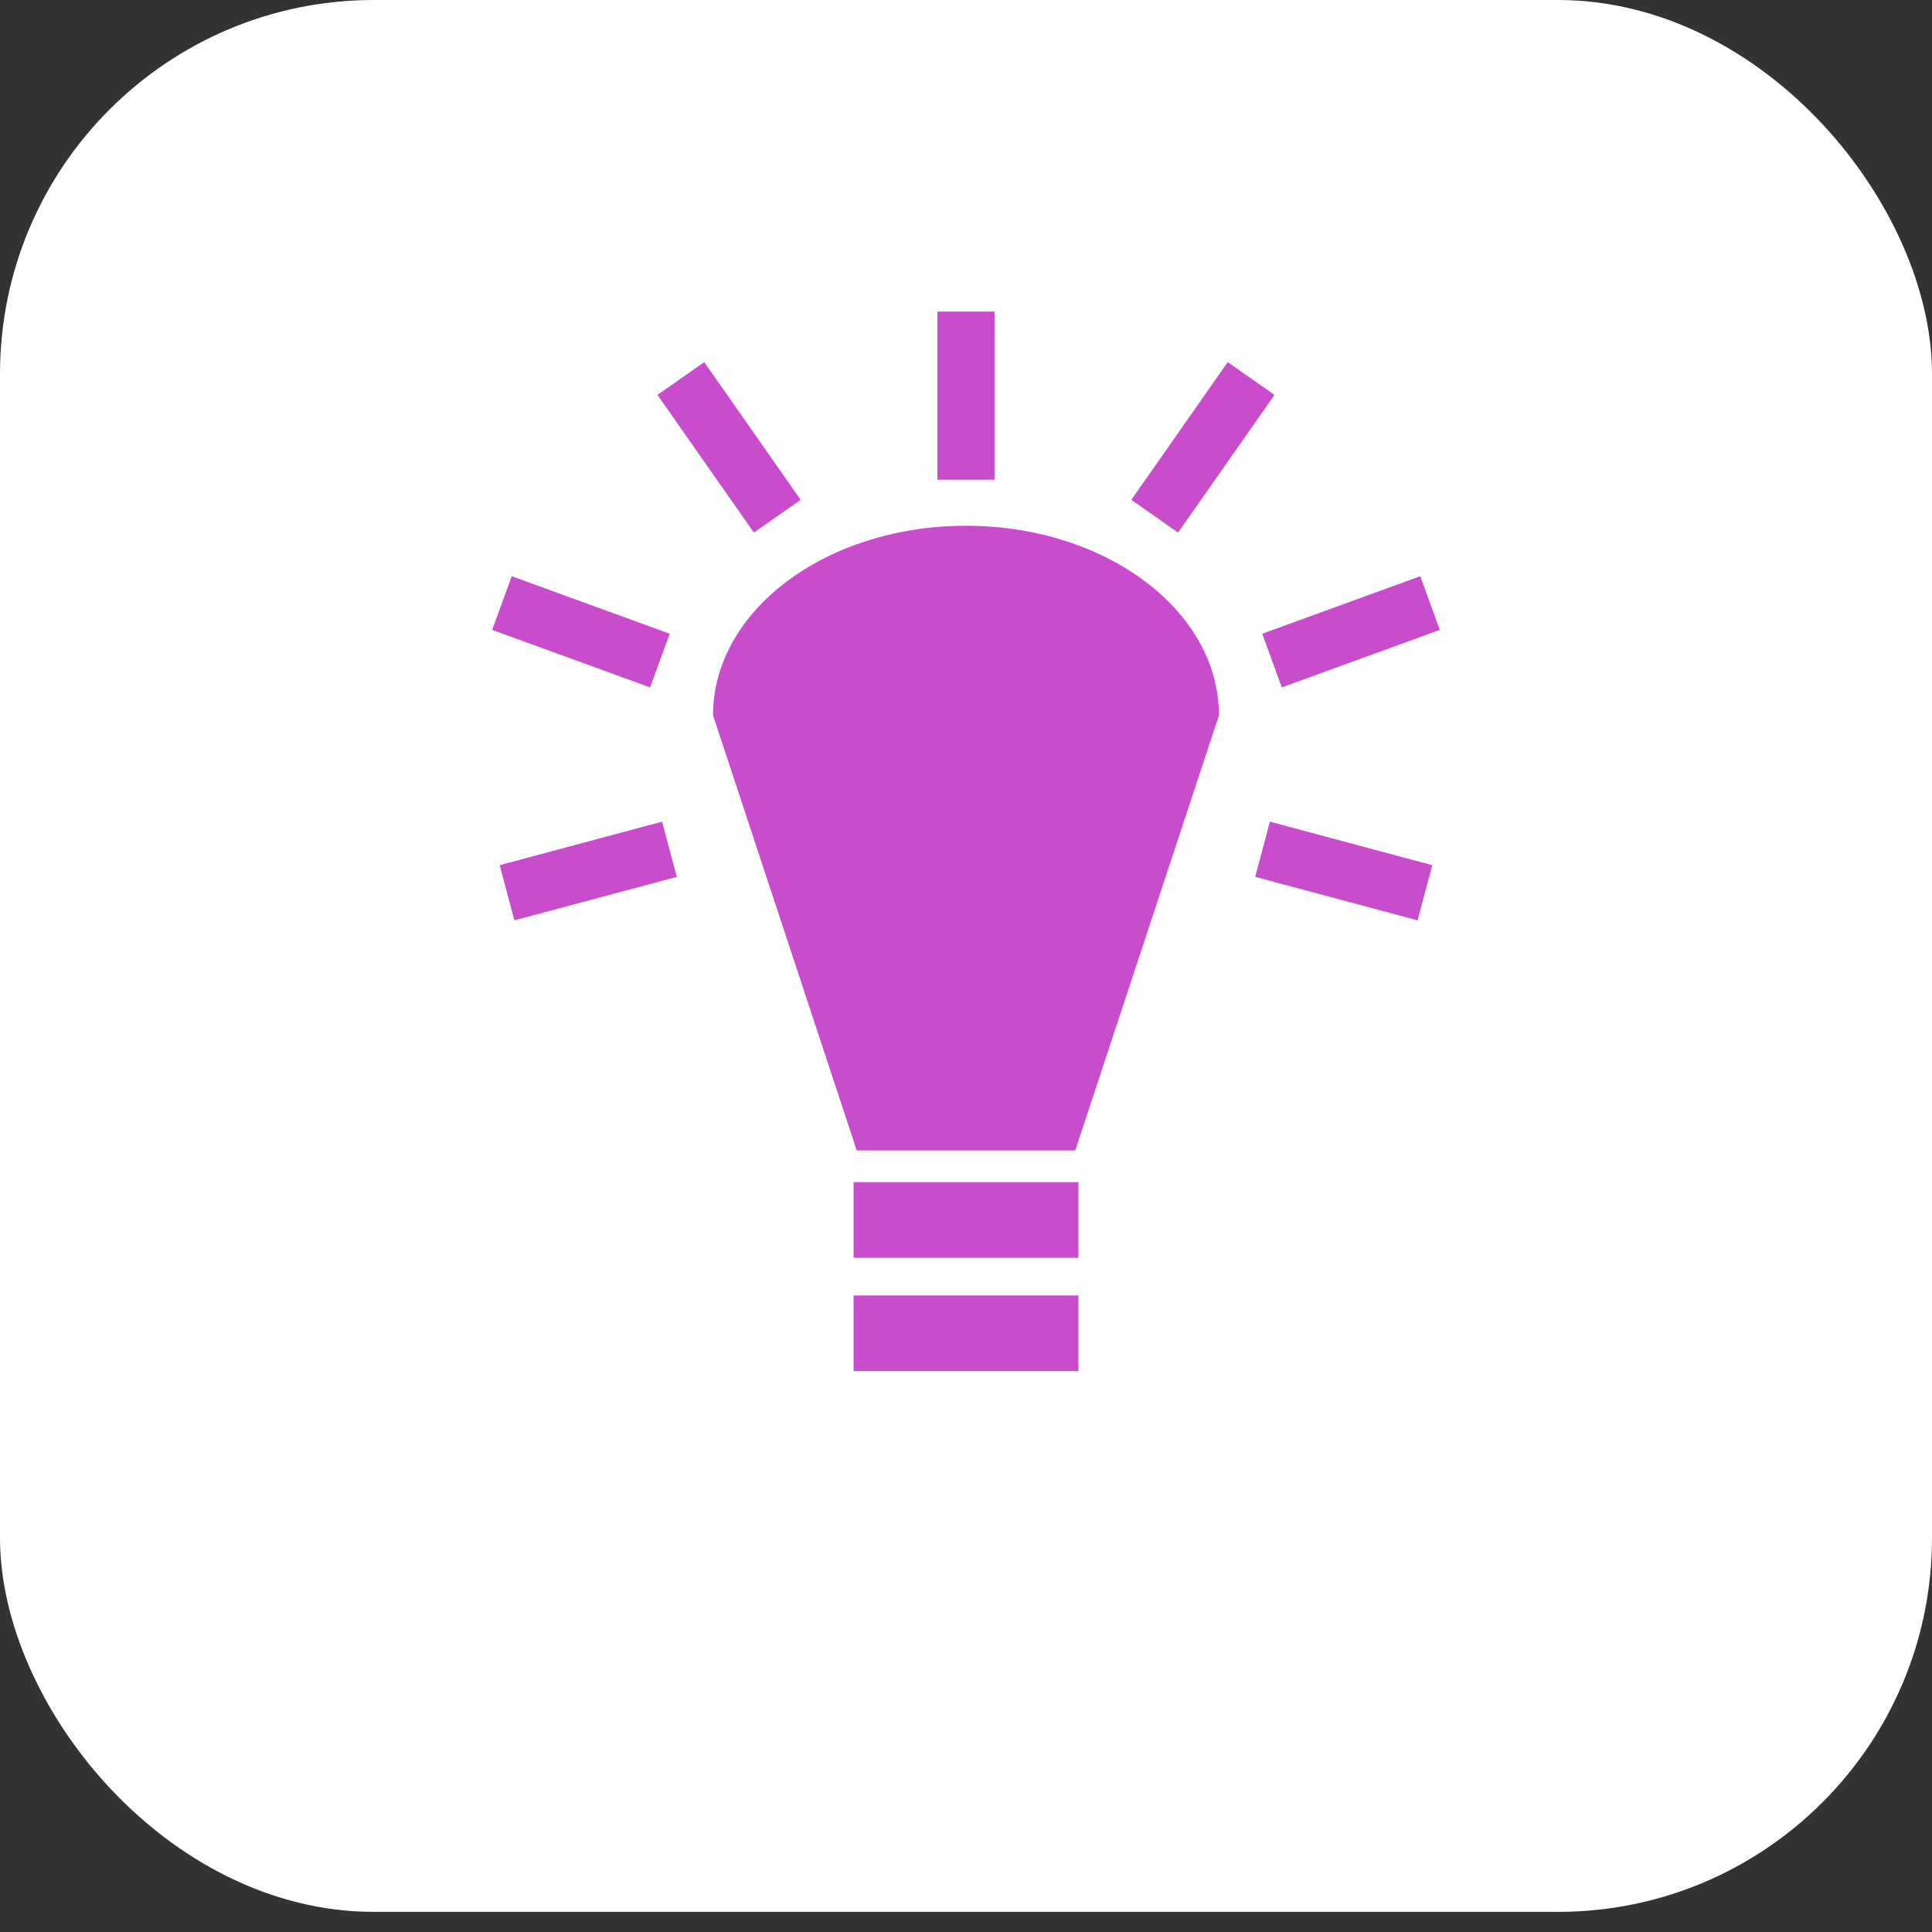 <svg xmlns="http://www.w3.org/2000/svg" width="62" height="62" viewBox="0 0 62 62" fill="none"><rect x="0" y="0" width="62" height="62" fill="#333333" stroke="none"/><rect width="62" height="61.354" rx="12" fill="white"></rect><path d="M30.083 10V15.395H31.916V10H30.083H30.083ZM22.6 11.621L21.099 12.673L24.193 17.091L25.694 16.04L22.6 11.621ZM39.399 11.621L36.306 16.04L37.806 17.091L40.9 12.673L39.399 11.621H39.399ZM30.999 16.872C26.516 16.872 22.882 19.594 22.882 22.953L27.494 36.919H34.505L39.117 22.953C39.117 19.594 35.483 16.872 31 16.872H30.999ZM16.421 18.491L15.795 20.214L20.862 22.059L21.491 20.337L16.421 18.491H16.421ZM45.578 18.491L40.508 20.337L41.134 22.059L46.204 20.214L45.578 18.491ZM21.246 26.368L16.035 27.765L16.508 29.534L21.719 28.139L21.246 26.368H21.246ZM40.753 26.368L40.281 28.139L45.491 29.534L45.963 27.765L40.753 26.368V26.368ZM27.392 37.938V40.365H34.608V37.938H27.392L27.392 37.938ZM27.392 41.572V44H34.608V41.573H27.392L27.392 41.572Z" fill="#C84CCC"></path></svg>